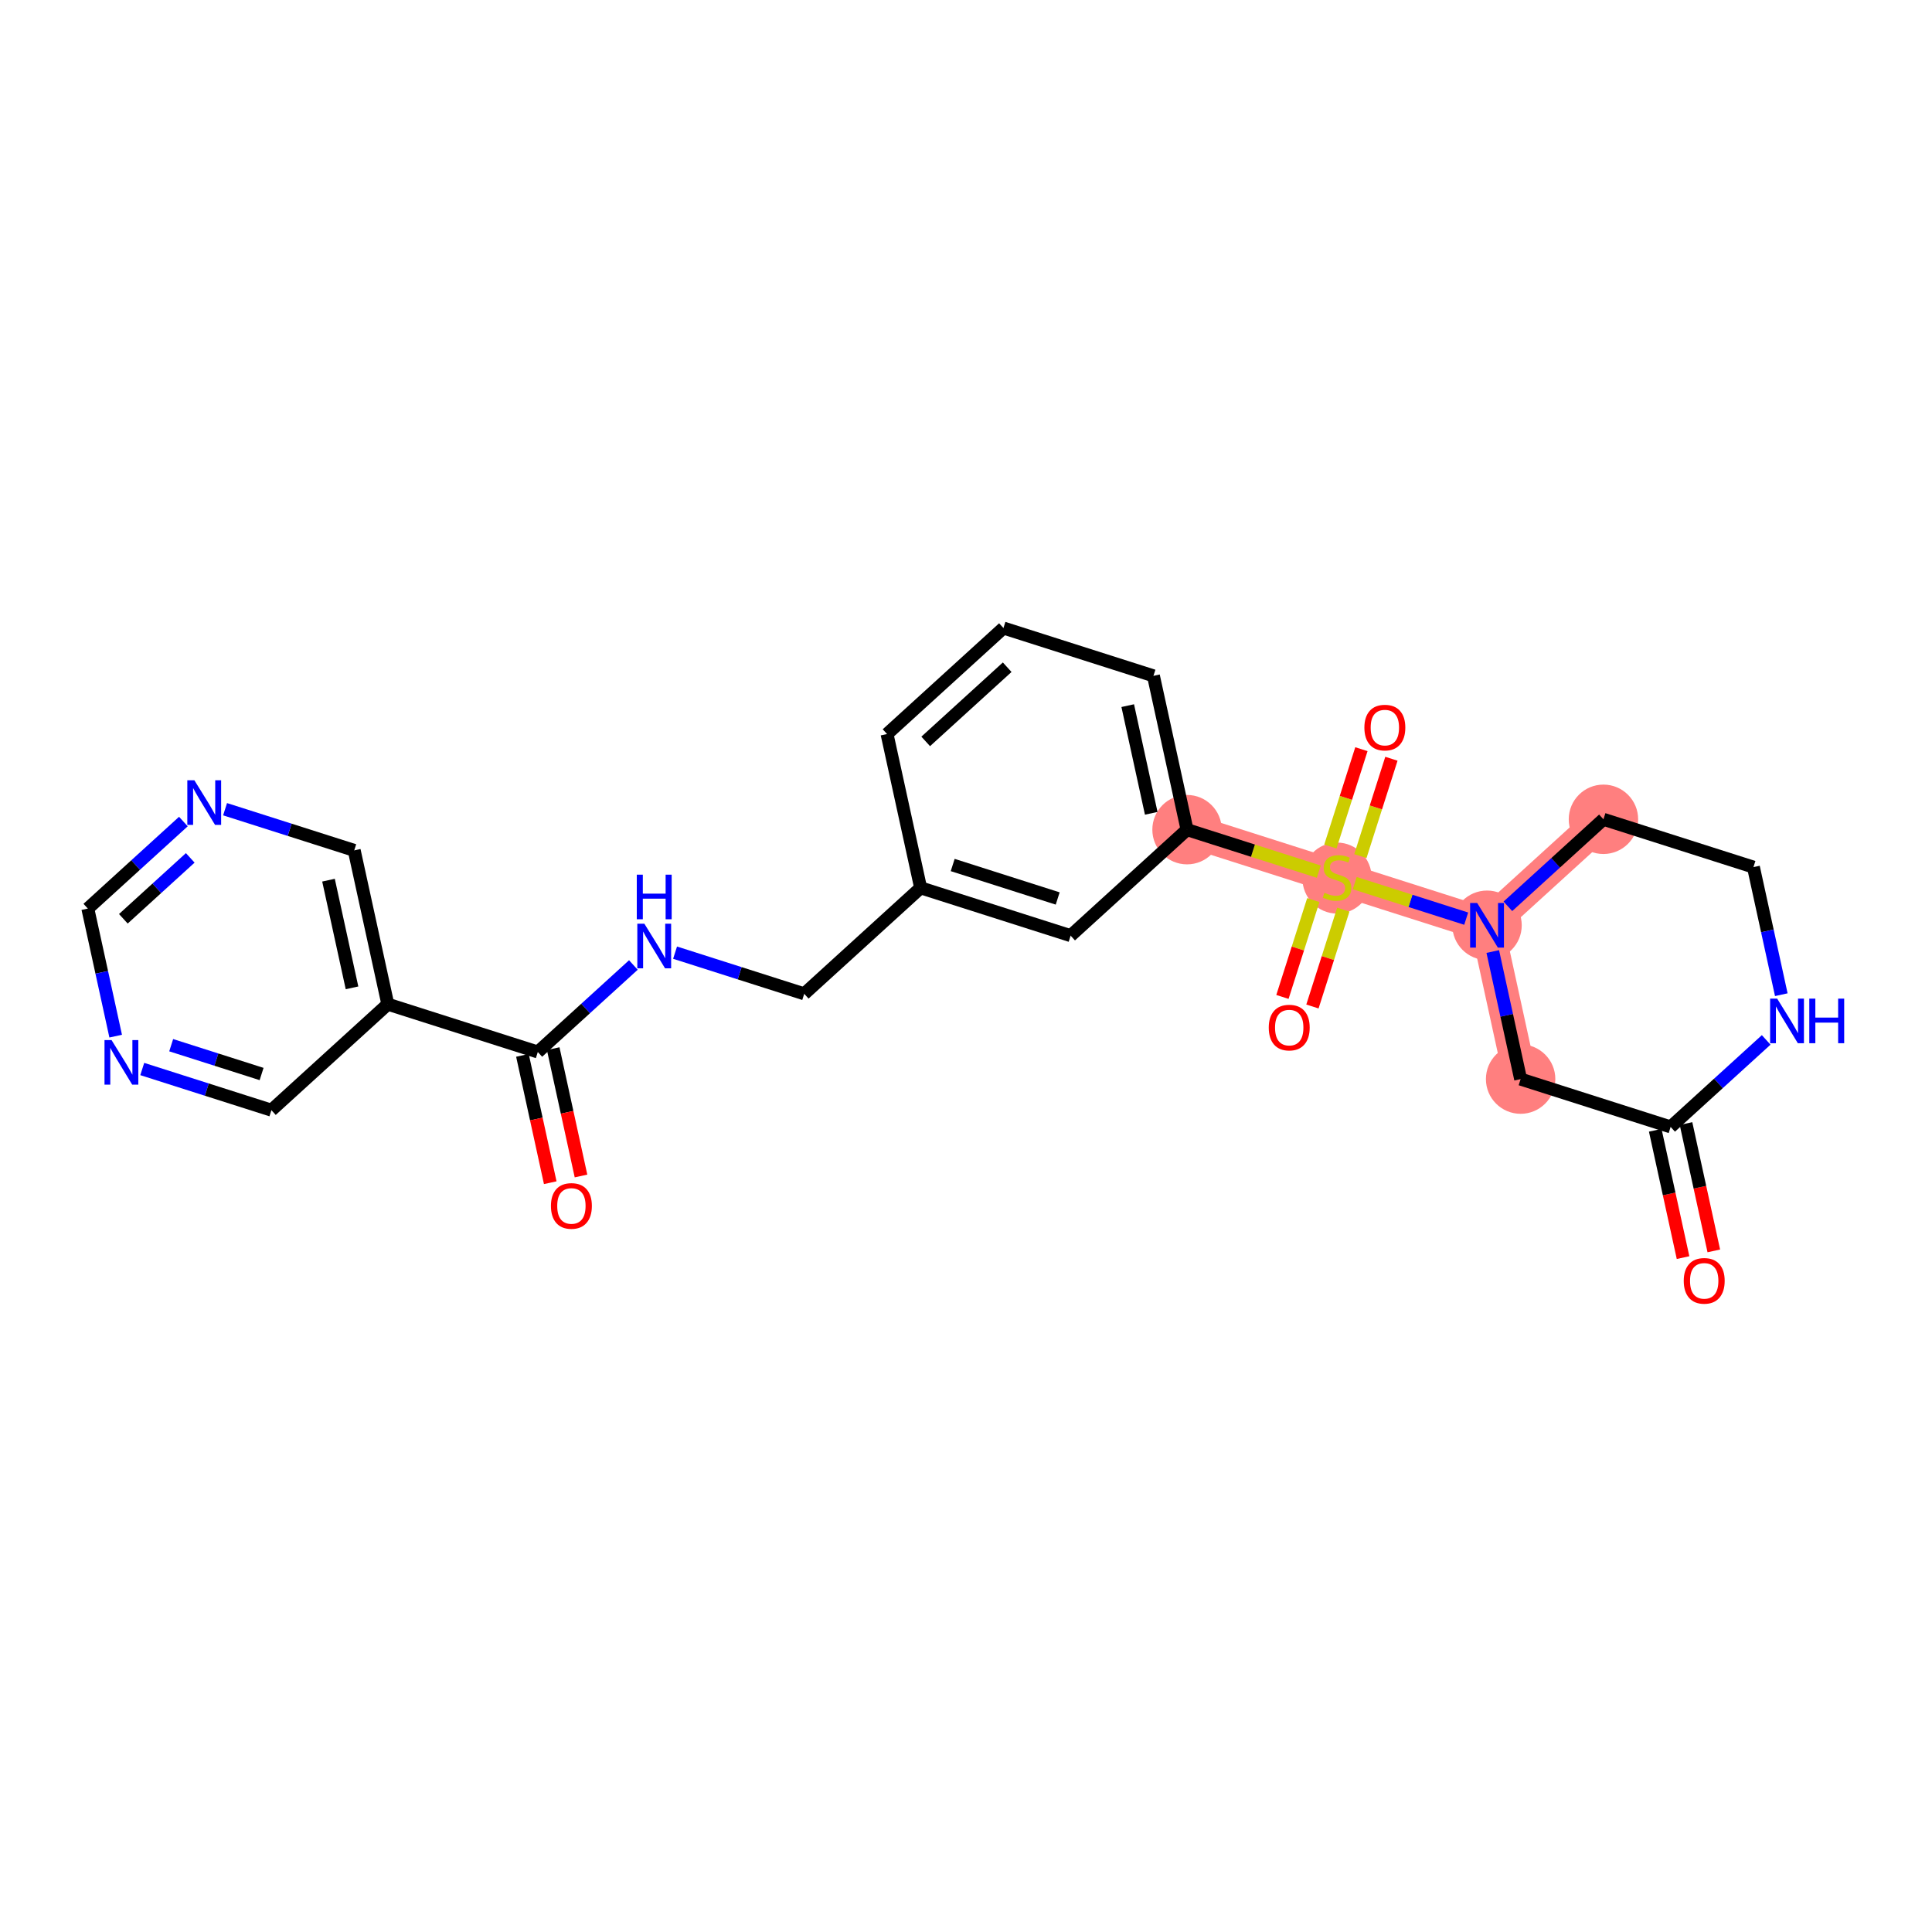 <?xml version='1.0' encoding='iso-8859-1'?>
<svg version='1.1' baseProfile='full'
              xmlns='http://www.w3.org/2000/svg'
                      xmlns:rdkit='http://www.rdkit.org/xml'
                      xmlns:xlink='http://www.w3.org/1999/xlink'
                  xml:space='preserve'
width='300px' height='300px' viewBox='0 0 300 300'>
<!-- END OF HEADER -->
<rect style='opacity:1.0;fill:#FFFFFF;stroke:none' width='300' height='300' x='0' y='0'> </rect>
<rect style='opacity:1.0;fill:#FFFFFF;stroke:none' width='300' height='300' x='0' y='0'> </rect>
<path d='M 236.122,167.563 L 230.906,143.679' style='fill:none;fill-rule:evenodd;stroke:#FF7F7F;stroke-width:5.2px;stroke-linecap:butt;stroke-linejoin:miter;stroke-opacity:1' />
<path d='M 230.906,143.679 L 207.615,136.254' style='fill:none;fill-rule:evenodd;stroke:#FF7F7F;stroke-width:5.2px;stroke-linecap:butt;stroke-linejoin:miter;stroke-opacity:1' />
<path d='M 230.906,143.679 L 248.982,127.22' style='fill:none;fill-rule:evenodd;stroke:#FF7F7F;stroke-width:5.2px;stroke-linecap:butt;stroke-linejoin:miter;stroke-opacity:1' />
<path d='M 207.615,136.254 L 184.323,128.829' style='fill:none;fill-rule:evenodd;stroke:#FF7F7F;stroke-width:5.2px;stroke-linecap:butt;stroke-linejoin:miter;stroke-opacity:1' />
<ellipse cx='236.122' cy='167.563' rx='4.889' ry='4.889'  style='fill:#FF7F7F;fill-rule:evenodd;stroke:#FF7F7F;stroke-width:1.0px;stroke-linecap:butt;stroke-linejoin:miter;stroke-opacity:1' />
<ellipse cx='230.906' cy='143.679' rx='4.889' ry='4.895'  style='fill:#FF7F7F;fill-rule:evenodd;stroke:#FF7F7F;stroke-width:1.0px;stroke-linecap:butt;stroke-linejoin:miter;stroke-opacity:1' />
<ellipse cx='207.615' cy='136.347' rx='4.889' ry='5.013'  style='fill:#FF7F7F;fill-rule:evenodd;stroke:#FF7F7F;stroke-width:1.0px;stroke-linecap:butt;stroke-linejoin:miter;stroke-opacity:1' />
<ellipse cx='184.323' cy='128.829' rx='4.889' ry='4.889'  style='fill:#FF7F7F;fill-rule:evenodd;stroke:#FF7F7F;stroke-width:1.0px;stroke-linecap:butt;stroke-linejoin:miter;stroke-opacity:1' />
<ellipse cx='248.982' cy='127.22' rx='4.889' ry='4.889'  style='fill:#FF7F7F;fill-rule:evenodd;stroke:#FF7F7F;stroke-width:1.0px;stroke-linecap:butt;stroke-linejoin:miter;stroke-opacity:1' />
<path class='bond-0 atom-0 atom-1' d='M 266.12,194.238 L 263.961,184.352' style='fill:none;fill-rule:evenodd;stroke:#FF0000;stroke-width:2.0px;stroke-linecap:butt;stroke-linejoin:miter;stroke-opacity:1' />
<path class='bond-0 atom-0 atom-1' d='M 263.961,184.352 L 261.802,174.466' style='fill:none;fill-rule:evenodd;stroke:#000000;stroke-width:2.0px;stroke-linecap:butt;stroke-linejoin:miter;stroke-opacity:1' />
<path class='bond-0 atom-0 atom-1' d='M 261.343,195.281 L 259.184,185.395' style='fill:none;fill-rule:evenodd;stroke:#FF0000;stroke-width:2.0px;stroke-linecap:butt;stroke-linejoin:miter;stroke-opacity:1' />
<path class='bond-0 atom-0 atom-1' d='M 259.184,185.395 L 257.025,175.509' style='fill:none;fill-rule:evenodd;stroke:#000000;stroke-width:2.0px;stroke-linecap:butt;stroke-linejoin:miter;stroke-opacity:1' />
<path class='bond-1 atom-1 atom-2' d='M 259.414,174.988 L 236.122,167.563' style='fill:none;fill-rule:evenodd;stroke:#000000;stroke-width:2.0px;stroke-linecap:butt;stroke-linejoin:miter;stroke-opacity:1' />
<path class='bond-25 atom-25 atom-1' d='M 274.253,161.476 L 266.833,168.232' style='fill:none;fill-rule:evenodd;stroke:#0000FF;stroke-width:2.0px;stroke-linecap:butt;stroke-linejoin:miter;stroke-opacity:1' />
<path class='bond-25 atom-25 atom-1' d='M 266.833,168.232 L 259.414,174.988' style='fill:none;fill-rule:evenodd;stroke:#000000;stroke-width:2.0px;stroke-linecap:butt;stroke-linejoin:miter;stroke-opacity:1' />
<path class='bond-2 atom-2 atom-3' d='M 236.122,167.563 L 233.959,157.657' style='fill:none;fill-rule:evenodd;stroke:#000000;stroke-width:2.0px;stroke-linecap:butt;stroke-linejoin:miter;stroke-opacity:1' />
<path class='bond-2 atom-2 atom-3' d='M 233.959,157.657 L 231.796,147.752' style='fill:none;fill-rule:evenodd;stroke:#0000FF;stroke-width:2.0px;stroke-linecap:butt;stroke-linejoin:miter;stroke-opacity:1' />
<path class='bond-3 atom-3 atom-4' d='M 227.669,142.647 L 219.015,139.888' style='fill:none;fill-rule:evenodd;stroke:#0000FF;stroke-width:2.0px;stroke-linecap:butt;stroke-linejoin:miter;stroke-opacity:1' />
<path class='bond-3 atom-3 atom-4' d='M 219.015,139.888 L 210.36,137.129' style='fill:none;fill-rule:evenodd;stroke:#CCCC00;stroke-width:2.0px;stroke-linecap:butt;stroke-linejoin:miter;stroke-opacity:1' />
<path class='bond-22 atom-3 atom-23' d='M 234.143,140.732 L 241.563,133.976' style='fill:none;fill-rule:evenodd;stroke:#0000FF;stroke-width:2.0px;stroke-linecap:butt;stroke-linejoin:miter;stroke-opacity:1' />
<path class='bond-22 atom-3 atom-23' d='M 241.563,133.976 L 248.982,127.22' style='fill:none;fill-rule:evenodd;stroke:#000000;stroke-width:2.0px;stroke-linecap:butt;stroke-linejoin:miter;stroke-opacity:1' />
<path class='bond-4 atom-4 atom-5' d='M 203.931,139.76 L 201.533,147.282' style='fill:none;fill-rule:evenodd;stroke:#CCCC00;stroke-width:2.0px;stroke-linecap:butt;stroke-linejoin:miter;stroke-opacity:1' />
<path class='bond-4 atom-4 atom-5' d='M 201.533,147.282 L 199.136,154.803' style='fill:none;fill-rule:evenodd;stroke:#FF0000;stroke-width:2.0px;stroke-linecap:butt;stroke-linejoin:miter;stroke-opacity:1' />
<path class='bond-4 atom-4 atom-5' d='M 208.589,141.245 L 206.192,148.767' style='fill:none;fill-rule:evenodd;stroke:#CCCC00;stroke-width:2.0px;stroke-linecap:butt;stroke-linejoin:miter;stroke-opacity:1' />
<path class='bond-4 atom-4 atom-5' d='M 206.192,148.767 L 203.794,156.288' style='fill:none;fill-rule:evenodd;stroke:#FF0000;stroke-width:2.0px;stroke-linecap:butt;stroke-linejoin:miter;stroke-opacity:1' />
<path class='bond-5 atom-4 atom-6' d='M 211.239,132.934 L 213.648,125.376' style='fill:none;fill-rule:evenodd;stroke:#CCCC00;stroke-width:2.0px;stroke-linecap:butt;stroke-linejoin:miter;stroke-opacity:1' />
<path class='bond-5 atom-4 atom-6' d='M 213.648,125.376 L 216.058,117.818' style='fill:none;fill-rule:evenodd;stroke:#FF0000;stroke-width:2.0px;stroke-linecap:butt;stroke-linejoin:miter;stroke-opacity:1' />
<path class='bond-5 atom-4 atom-6' d='M 206.581,131.449 L 208.99,123.891' style='fill:none;fill-rule:evenodd;stroke:#CCCC00;stroke-width:2.0px;stroke-linecap:butt;stroke-linejoin:miter;stroke-opacity:1' />
<path class='bond-5 atom-4 atom-6' d='M 208.99,123.891 L 211.399,116.333' style='fill:none;fill-rule:evenodd;stroke:#FF0000;stroke-width:2.0px;stroke-linecap:butt;stroke-linejoin:miter;stroke-opacity:1' />
<path class='bond-6 atom-4 atom-7' d='M 204.784,135.352 L 194.553,132.09' style='fill:none;fill-rule:evenodd;stroke:#CCCC00;stroke-width:2.0px;stroke-linecap:butt;stroke-linejoin:miter;stroke-opacity:1' />
<path class='bond-6 atom-4 atom-7' d='M 194.553,132.09 L 184.323,128.829' style='fill:none;fill-rule:evenodd;stroke:#000000;stroke-width:2.0px;stroke-linecap:butt;stroke-linejoin:miter;stroke-opacity:1' />
<path class='bond-7 atom-7 atom-8' d='M 184.323,128.829 L 179.107,104.945' style='fill:none;fill-rule:evenodd;stroke:#000000;stroke-width:2.0px;stroke-linecap:butt;stroke-linejoin:miter;stroke-opacity:1' />
<path class='bond-7 atom-7 atom-8' d='M 178.764,126.29 L 175.113,109.571' style='fill:none;fill-rule:evenodd;stroke:#000000;stroke-width:2.0px;stroke-linecap:butt;stroke-linejoin:miter;stroke-opacity:1' />
<path class='bond-26 atom-22 atom-7' d='M 166.247,145.288 L 184.323,128.829' style='fill:none;fill-rule:evenodd;stroke:#000000;stroke-width:2.0px;stroke-linecap:butt;stroke-linejoin:miter;stroke-opacity:1' />
<path class='bond-8 atom-8 atom-9' d='M 179.107,104.945 L 155.815,97.52' style='fill:none;fill-rule:evenodd;stroke:#000000;stroke-width:2.0px;stroke-linecap:butt;stroke-linejoin:miter;stroke-opacity:1' />
<path class='bond-9 atom-9 atom-10' d='M 155.815,97.52 L 137.739,113.979' style='fill:none;fill-rule:evenodd;stroke:#000000;stroke-width:2.0px;stroke-linecap:butt;stroke-linejoin:miter;stroke-opacity:1' />
<path class='bond-9 atom-9 atom-10' d='M 156.396,103.605 L 143.743,115.126' style='fill:none;fill-rule:evenodd;stroke:#000000;stroke-width:2.0px;stroke-linecap:butt;stroke-linejoin:miter;stroke-opacity:1' />
<path class='bond-10 atom-10 atom-11' d='M 137.739,113.979 L 142.955,137.863' style='fill:none;fill-rule:evenodd;stroke:#000000;stroke-width:2.0px;stroke-linecap:butt;stroke-linejoin:miter;stroke-opacity:1' />
<path class='bond-11 atom-11 atom-12' d='M 142.955,137.863 L 124.879,154.322' style='fill:none;fill-rule:evenodd;stroke:#000000;stroke-width:2.0px;stroke-linecap:butt;stroke-linejoin:miter;stroke-opacity:1' />
<path class='bond-21 atom-11 atom-22' d='M 142.955,137.863 L 166.247,145.288' style='fill:none;fill-rule:evenodd;stroke:#000000;stroke-width:2.0px;stroke-linecap:butt;stroke-linejoin:miter;stroke-opacity:1' />
<path class='bond-21 atom-11 atom-22' d='M 147.934,134.318 L 164.238,139.516' style='fill:none;fill-rule:evenodd;stroke:#000000;stroke-width:2.0px;stroke-linecap:butt;stroke-linejoin:miter;stroke-opacity:1' />
<path class='bond-12 atom-12 atom-13' d='M 124.879,154.322 L 114.852,151.125' style='fill:none;fill-rule:evenodd;stroke:#000000;stroke-width:2.0px;stroke-linecap:butt;stroke-linejoin:miter;stroke-opacity:1' />
<path class='bond-12 atom-12 atom-13' d='M 114.852,151.125 L 104.824,147.928' style='fill:none;fill-rule:evenodd;stroke:#0000FF;stroke-width:2.0px;stroke-linecap:butt;stroke-linejoin:miter;stroke-opacity:1' />
<path class='bond-13 atom-13 atom-14' d='M 98.351,149.844 L 90.931,156.6' style='fill:none;fill-rule:evenodd;stroke:#0000FF;stroke-width:2.0px;stroke-linecap:butt;stroke-linejoin:miter;stroke-opacity:1' />
<path class='bond-13 atom-13 atom-14' d='M 90.931,156.6 L 83.511,163.355' style='fill:none;fill-rule:evenodd;stroke:#000000;stroke-width:2.0px;stroke-linecap:butt;stroke-linejoin:miter;stroke-opacity:1' />
<path class='bond-14 atom-14 atom-15' d='M 81.123,163.877 L 83.282,173.763' style='fill:none;fill-rule:evenodd;stroke:#000000;stroke-width:2.0px;stroke-linecap:butt;stroke-linejoin:miter;stroke-opacity:1' />
<path class='bond-14 atom-14 atom-15' d='M 83.282,173.763 L 85.441,183.649' style='fill:none;fill-rule:evenodd;stroke:#FF0000;stroke-width:2.0px;stroke-linecap:butt;stroke-linejoin:miter;stroke-opacity:1' />
<path class='bond-14 atom-14 atom-15' d='M 85.9,162.834 L 88.059,172.72' style='fill:none;fill-rule:evenodd;stroke:#000000;stroke-width:2.0px;stroke-linecap:butt;stroke-linejoin:miter;stroke-opacity:1' />
<path class='bond-14 atom-14 atom-15' d='M 88.059,172.72 L 90.218,182.606' style='fill:none;fill-rule:evenodd;stroke:#FF0000;stroke-width:2.0px;stroke-linecap:butt;stroke-linejoin:miter;stroke-opacity:1' />
<path class='bond-15 atom-14 atom-16' d='M 83.511,163.355 L 60.22,155.93' style='fill:none;fill-rule:evenodd;stroke:#000000;stroke-width:2.0px;stroke-linecap:butt;stroke-linejoin:miter;stroke-opacity:1' />
<path class='bond-16 atom-16 atom-17' d='M 60.22,155.93 L 55.004,132.047' style='fill:none;fill-rule:evenodd;stroke:#000000;stroke-width:2.0px;stroke-linecap:butt;stroke-linejoin:miter;stroke-opacity:1' />
<path class='bond-16 atom-16 atom-17' d='M 54.661,153.391 L 51.01,136.672' style='fill:none;fill-rule:evenodd;stroke:#000000;stroke-width:2.0px;stroke-linecap:butt;stroke-linejoin:miter;stroke-opacity:1' />
<path class='bond-27 atom-21 atom-16' d='M 42.144,172.389 L 60.22,155.93' style='fill:none;fill-rule:evenodd;stroke:#000000;stroke-width:2.0px;stroke-linecap:butt;stroke-linejoin:miter;stroke-opacity:1' />
<path class='bond-17 atom-17 atom-18' d='M 55.004,132.047 L 44.977,128.85' style='fill:none;fill-rule:evenodd;stroke:#000000;stroke-width:2.0px;stroke-linecap:butt;stroke-linejoin:miter;stroke-opacity:1' />
<path class='bond-17 atom-17 atom-18' d='M 44.977,128.85 L 34.949,125.654' style='fill:none;fill-rule:evenodd;stroke:#0000FF;stroke-width:2.0px;stroke-linecap:butt;stroke-linejoin:miter;stroke-opacity:1' />
<path class='bond-18 atom-18 atom-19' d='M 28.476,127.569 L 21.056,134.325' style='fill:none;fill-rule:evenodd;stroke:#0000FF;stroke-width:2.0px;stroke-linecap:butt;stroke-linejoin:miter;stroke-opacity:1' />
<path class='bond-18 atom-18 atom-19' d='M 21.056,134.325 L 13.636,141.081' style='fill:none;fill-rule:evenodd;stroke:#000000;stroke-width:2.0px;stroke-linecap:butt;stroke-linejoin:miter;stroke-opacity:1' />
<path class='bond-18 atom-18 atom-19' d='M 29.541,133.211 L 24.348,137.94' style='fill:none;fill-rule:evenodd;stroke:#0000FF;stroke-width:2.0px;stroke-linecap:butt;stroke-linejoin:miter;stroke-opacity:1' />
<path class='bond-18 atom-18 atom-19' d='M 24.348,137.94 L 19.154,142.669' style='fill:none;fill-rule:evenodd;stroke:#000000;stroke-width:2.0px;stroke-linecap:butt;stroke-linejoin:miter;stroke-opacity:1' />
<path class='bond-19 atom-19 atom-20' d='M 13.636,141.081 L 15.8,150.986' style='fill:none;fill-rule:evenodd;stroke:#000000;stroke-width:2.0px;stroke-linecap:butt;stroke-linejoin:miter;stroke-opacity:1' />
<path class='bond-19 atom-19 atom-20' d='M 15.8,150.986 L 17.963,160.891' style='fill:none;fill-rule:evenodd;stroke:#0000FF;stroke-width:2.0px;stroke-linecap:butt;stroke-linejoin:miter;stroke-opacity:1' />
<path class='bond-20 atom-20 atom-21' d='M 22.089,165.996 L 32.116,169.193' style='fill:none;fill-rule:evenodd;stroke:#0000FF;stroke-width:2.0px;stroke-linecap:butt;stroke-linejoin:miter;stroke-opacity:1' />
<path class='bond-20 atom-20 atom-21' d='M 32.116,169.193 L 42.144,172.389' style='fill:none;fill-rule:evenodd;stroke:#000000;stroke-width:2.0px;stroke-linecap:butt;stroke-linejoin:miter;stroke-opacity:1' />
<path class='bond-20 atom-20 atom-21' d='M 26.582,162.297 L 33.601,164.534' style='fill:none;fill-rule:evenodd;stroke:#0000FF;stroke-width:2.0px;stroke-linecap:butt;stroke-linejoin:miter;stroke-opacity:1' />
<path class='bond-20 atom-20 atom-21' d='M 33.601,164.534 L 40.62,166.772' style='fill:none;fill-rule:evenodd;stroke:#000000;stroke-width:2.0px;stroke-linecap:butt;stroke-linejoin:miter;stroke-opacity:1' />
<path class='bond-23 atom-23 atom-24' d='M 248.982,127.22 L 272.274,134.645' style='fill:none;fill-rule:evenodd;stroke:#000000;stroke-width:2.0px;stroke-linecap:butt;stroke-linejoin:miter;stroke-opacity:1' />
<path class='bond-24 atom-24 atom-25' d='M 272.274,134.645 L 274.437,144.551' style='fill:none;fill-rule:evenodd;stroke:#000000;stroke-width:2.0px;stroke-linecap:butt;stroke-linejoin:miter;stroke-opacity:1' />
<path class='bond-24 atom-24 atom-25' d='M 274.437,144.551 L 276.6,154.456' style='fill:none;fill-rule:evenodd;stroke:#0000FF;stroke-width:2.0px;stroke-linecap:butt;stroke-linejoin:miter;stroke-opacity:1' />
<path  class='atom-0' d='M 261.451 198.891
Q 261.451 197.228, 262.273 196.299
Q 263.094 195.37, 264.629 195.37
Q 266.164 195.37, 266.986 196.299
Q 267.807 197.228, 267.807 198.891
Q 267.807 200.573, 266.976 201.531
Q 266.145 202.479, 264.629 202.479
Q 263.104 202.479, 262.273 201.531
Q 261.451 200.582, 261.451 198.891
M 264.629 201.697
Q 265.685 201.697, 266.252 200.993
Q 266.829 200.279, 266.829 198.891
Q 266.829 197.532, 266.252 196.847
Q 265.685 196.153, 264.629 196.153
Q 263.573 196.153, 262.996 196.837
Q 262.429 197.522, 262.429 198.891
Q 262.429 200.289, 262.996 200.993
Q 263.573 201.697, 264.629 201.697
' fill='#FF0000'/>
<path  class='atom-3' d='M 229.376 140.217
L 231.644 143.884
Q 231.869 144.246, 232.231 144.901
Q 232.593 145.556, 232.613 145.596
L 232.613 140.217
L 233.532 140.217
L 233.532 147.141
L 232.583 147.141
L 230.148 143.131
Q 229.865 142.662, 229.562 142.124
Q 229.268 141.586, 229.18 141.42
L 229.18 147.141
L 228.281 147.141
L 228.281 140.217
L 229.376 140.217
' fill='#0000FF'/>
<path  class='atom-4' d='M 205.659 138.63
Q 205.737 138.66, 206.06 138.796
Q 206.382 138.933, 206.734 139.021
Q 207.096 139.1, 207.448 139.1
Q 208.103 139.1, 208.485 138.787
Q 208.866 138.464, 208.866 137.907
Q 208.866 137.525, 208.671 137.291
Q 208.485 137.056, 208.191 136.929
Q 207.898 136.802, 207.409 136.655
Q 206.793 136.469, 206.422 136.293
Q 206.06 136.117, 205.796 135.746
Q 205.541 135.374, 205.541 134.748
Q 205.541 133.878, 206.128 133.34
Q 206.725 132.802, 207.898 132.802
Q 208.7 132.802, 209.609 133.184
L 209.384 133.936
Q 208.553 133.594, 207.927 133.594
Q 207.253 133.594, 206.881 133.878
Q 206.51 134.152, 206.519 134.631
Q 206.519 135.002, 206.705 135.227
Q 206.901 135.452, 207.174 135.579
Q 207.458 135.706, 207.927 135.853
Q 208.553 136.049, 208.925 136.244
Q 209.296 136.44, 209.56 136.841
Q 209.834 137.232, 209.834 137.907
Q 209.834 138.865, 209.189 139.383
Q 208.553 139.892, 207.487 139.892
Q 206.871 139.892, 206.402 139.755
Q 205.942 139.628, 205.395 139.403
L 205.659 138.63
' fill='#CCCC00'/>
<path  class='atom-5' d='M 197.012 159.565
Q 197.012 157.903, 197.833 156.974
Q 198.654 156.045, 200.19 156.045
Q 201.725 156.045, 202.546 156.974
Q 203.368 157.903, 203.368 159.565
Q 203.368 161.247, 202.536 162.205
Q 201.705 163.154, 200.19 163.154
Q 198.664 163.154, 197.833 162.205
Q 197.012 161.257, 197.012 159.565
M 200.19 162.372
Q 201.246 162.372, 201.813 161.668
Q 202.39 160.954, 202.39 159.565
Q 202.39 158.206, 201.813 157.522
Q 201.246 156.827, 200.19 156.827
Q 199.133 156.827, 198.557 157.512
Q 197.989 158.196, 197.989 159.565
Q 197.989 160.964, 198.557 161.668
Q 199.133 162.372, 200.19 162.372
' fill='#FF0000'/>
<path  class='atom-6' d='M 211.861 112.982
Q 211.861 111.32, 212.683 110.391
Q 213.504 109.462, 215.039 109.462
Q 216.575 109.462, 217.396 110.391
Q 218.217 111.32, 218.217 112.982
Q 218.217 114.664, 217.386 115.622
Q 216.555 116.571, 215.039 116.571
Q 213.514 116.571, 212.683 115.622
Q 211.861 114.674, 211.861 112.982
M 215.039 115.788
Q 216.096 115.788, 216.663 115.084
Q 217.24 114.37, 217.24 112.982
Q 217.24 111.623, 216.663 110.938
Q 216.096 110.244, 215.039 110.244
Q 213.983 110.244, 213.406 110.928
Q 212.839 111.613, 212.839 112.982
Q 212.839 114.38, 213.406 115.084
Q 213.983 115.788, 215.039 115.788
' fill='#FF0000'/>
<path  class='atom-13' d='M 100.057 143.435
L 102.326 147.102
Q 102.551 147.464, 102.912 148.119
Q 103.274 148.774, 103.294 148.813
L 103.294 143.435
L 104.213 143.435
L 104.213 150.358
L 103.264 150.358
L 100.83 146.349
Q 100.546 145.88, 100.243 145.342
Q 99.95 144.804, 99.862 144.638
L 99.862 150.358
L 98.962 150.358
L 98.962 143.435
L 100.057 143.435
' fill='#0000FF'/>
<path  class='atom-13' d='M 98.879 135.819
L 99.817 135.819
L 99.817 138.763
L 103.357 138.763
L 103.357 135.819
L 104.296 135.819
L 104.296 142.743
L 103.357 142.743
L 103.357 139.545
L 99.817 139.545
L 99.817 142.743
L 98.879 142.743
L 98.879 135.819
' fill='#0000FF'/>
<path  class='atom-15' d='M 85.549 187.259
Q 85.549 185.596, 86.37 184.667
Q 87.192 183.738, 88.727 183.738
Q 90.262 183.738, 91.084 184.667
Q 91.905 185.596, 91.905 187.259
Q 91.905 188.941, 91.074 189.899
Q 90.243 190.847, 88.727 190.847
Q 87.202 190.847, 86.37 189.899
Q 85.549 188.95, 85.549 187.259
M 88.727 190.065
Q 89.783 190.065, 90.35 189.361
Q 90.927 188.647, 90.927 187.259
Q 90.927 185.899, 90.35 185.215
Q 89.783 184.521, 88.727 184.521
Q 87.671 184.521, 87.094 185.205
Q 86.527 185.89, 86.527 187.259
Q 86.527 188.657, 87.094 189.361
Q 87.671 190.065, 88.727 190.065
' fill='#FF0000'/>
<path  class='atom-18' d='M 30.182 121.16
L 32.451 124.827
Q 32.676 125.189, 33.037 125.844
Q 33.399 126.499, 33.419 126.538
L 33.419 121.16
L 34.338 121.16
L 34.338 128.084
L 33.389 128.084
L 30.954 124.074
Q 30.671 123.605, 30.368 123.067
Q 30.075 122.529, 29.986 122.363
L 29.986 128.084
L 29.087 128.084
L 29.087 121.16
L 30.182 121.16
' fill='#0000FF'/>
<path  class='atom-20' d='M 17.322 161.503
L 19.59 165.17
Q 19.815 165.531, 20.177 166.187
Q 20.539 166.842, 20.558 166.881
L 20.558 161.503
L 21.478 161.503
L 21.478 168.426
L 20.529 168.426
L 18.094 164.417
Q 17.811 163.947, 17.508 163.409
Q 17.214 162.872, 17.126 162.705
L 17.126 168.426
L 16.227 168.426
L 16.227 161.503
L 17.322 161.503
' fill='#0000FF'/>
<path  class='atom-25' d='M 275.959 155.067
L 278.228 158.734
Q 278.453 159.096, 278.815 159.751
Q 279.176 160.406, 279.196 160.445
L 279.196 155.067
L 280.115 155.067
L 280.115 161.99
L 279.167 161.99
L 276.732 157.981
Q 276.448 157.512, 276.145 156.974
Q 275.852 156.436, 275.764 156.27
L 275.764 161.99
L 274.864 161.99
L 274.864 155.067
L 275.959 155.067
' fill='#0000FF'/>
<path  class='atom-25' d='M 280.946 155.067
L 281.885 155.067
L 281.885 158.011
L 285.425 158.011
L 285.425 155.067
L 286.364 155.067
L 286.364 161.99
L 285.425 161.99
L 285.425 158.793
L 281.885 158.793
L 281.885 161.99
L 280.946 161.99
L 280.946 155.067
' fill='#0000FF'/>
</svg>
